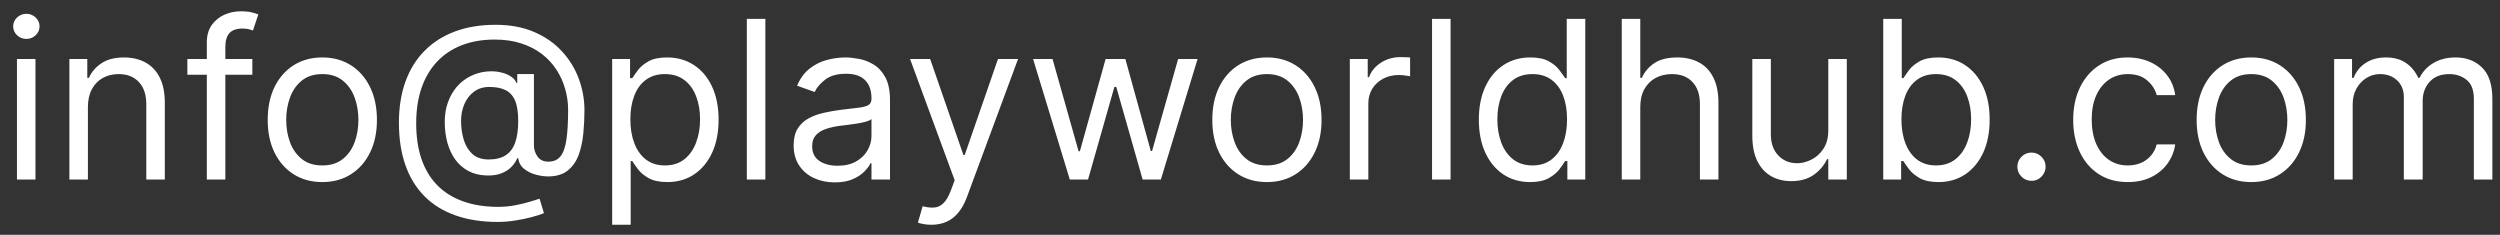 <svg width="181" height="17" viewBox="0 0 181 17" fill="none" xmlns="http://www.w3.org/2000/svg">
<rect x="0" y="0" width="181" height="17" fill="#333333" stroke="none"/>
<path d="M1.227 13V4.273H2.568V13H1.227ZM1.909 2.818C1.648 2.818 1.422 2.729 1.233 2.551C1.047 2.373 0.955 2.159 0.955 1.909C0.955 1.659 1.047 1.445 1.233 1.267C1.422 1.089 1.648 1 1.909 1C2.17 1 2.394 1.089 2.58 1.267C2.769 1.445 2.864 1.659 2.864 1.909C2.864 2.159 2.769 2.373 2.58 2.551C2.394 2.729 2.17 2.818 1.909 2.818ZM6.365 7.75V13H5.024V4.273H6.32V5.636H6.433C6.638 5.193 6.948 4.837 7.365 4.568C7.782 4.295 8.32 4.159 8.979 4.159C9.57 4.159 10.087 4.28 10.53 4.523C10.973 4.761 11.318 5.125 11.564 5.614C11.81 6.098 11.933 6.712 11.933 7.455V13H10.592V7.545C10.592 6.86 10.414 6.326 10.058 5.943C9.702 5.557 9.214 5.364 8.592 5.364C8.164 5.364 7.782 5.456 7.445 5.642C7.111 5.828 6.848 6.098 6.655 6.455C6.462 6.811 6.365 7.242 6.365 7.75ZM18.27 4.273V5.409H13.565V4.273H18.27ZM14.974 13V3.068C14.974 2.568 15.092 2.152 15.327 1.818C15.562 1.485 15.867 1.235 16.241 1.068C16.616 0.902 17.012 0.818 17.429 0.818C17.759 0.818 18.027 0.845 18.236 0.898C18.444 0.951 18.599 1 18.702 1.045L18.315 2.205C18.247 2.182 18.152 2.153 18.031 2.119C17.914 2.085 17.759 2.068 17.565 2.068C17.122 2.068 16.802 2.18 16.605 2.403C16.412 2.627 16.315 2.955 16.315 3.386V13H14.974ZM23.335 13.182C22.547 13.182 21.856 12.994 21.261 12.619C20.671 12.244 20.208 11.72 19.875 11.046C19.546 10.371 19.381 9.583 19.381 8.682C19.381 7.773 19.546 6.979 19.875 6.301C20.208 5.623 20.671 5.097 21.261 4.722C21.856 4.347 22.547 4.159 23.335 4.159C24.123 4.159 24.812 4.347 25.403 4.722C25.998 5.097 26.46 5.623 26.79 6.301C27.123 6.979 27.29 7.773 27.29 8.682C27.29 9.583 27.123 10.371 26.79 11.046C26.46 11.72 25.998 12.244 25.403 12.619C24.812 12.994 24.123 13.182 23.335 13.182ZM23.335 11.977C23.934 11.977 24.426 11.824 24.812 11.517C25.199 11.21 25.485 10.807 25.671 10.307C25.856 9.807 25.949 9.265 25.949 8.682C25.949 8.098 25.856 7.555 25.671 7.051C25.485 6.547 25.199 6.14 24.812 5.83C24.426 5.519 23.934 5.364 23.335 5.364C22.737 5.364 22.244 5.519 21.858 5.83C21.472 6.14 21.186 6.547 21 7.051C20.814 7.555 20.722 8.098 20.722 8.682C20.722 9.265 20.814 9.807 21 10.307C21.186 10.807 21.472 11.21 21.858 11.517C22.244 11.824 22.737 11.977 23.335 11.977ZM36.041 16.068C34.882 16.068 33.858 15.909 32.967 15.591C32.077 15.277 31.329 14.812 30.723 14.199C30.117 13.585 29.659 12.833 29.348 11.943C29.037 11.053 28.882 10.034 28.882 8.886C28.882 7.777 29.039 6.784 29.354 5.909C29.672 5.034 30.132 4.292 30.734 3.682C31.34 3.068 32.075 2.6 32.939 2.278C33.806 1.956 34.787 1.795 35.882 1.795C36.947 1.795 37.878 1.97 38.678 2.318C39.481 2.663 40.151 3.131 40.689 3.722C41.231 4.309 41.636 4.97 41.905 5.705C42.178 6.439 42.314 7.197 42.314 7.977C42.314 8.527 42.287 9.083 42.234 9.648C42.181 10.212 42.07 10.731 41.899 11.204C41.729 11.674 41.465 12.053 41.109 12.341C40.757 12.629 40.28 12.773 39.678 12.773C39.412 12.773 39.121 12.731 38.803 12.648C38.484 12.564 38.202 12.426 37.956 12.233C37.71 12.04 37.564 11.78 37.519 11.454H37.45C37.359 11.674 37.219 11.883 37.03 12.079C36.844 12.277 36.6 12.434 36.297 12.551C35.998 12.669 35.632 12.72 35.2 12.704C34.708 12.686 34.274 12.576 33.899 12.375C33.524 12.171 33.21 11.894 32.956 11.546C32.706 11.193 32.517 10.786 32.388 10.324C32.263 9.858 32.2 9.356 32.2 8.818C32.2 8.307 32.276 7.839 32.428 7.415C32.579 6.991 32.789 6.619 33.058 6.301C33.331 5.983 33.649 5.729 34.013 5.54C34.38 5.347 34.776 5.227 35.2 5.182C35.579 5.144 35.924 5.161 36.234 5.233C36.545 5.301 36.801 5.405 37.001 5.545C37.202 5.682 37.329 5.833 37.382 6H37.45V5.364H38.655V10.5C38.655 10.818 38.744 11.098 38.922 11.341C39.1 11.583 39.359 11.704 39.7 11.704C40.087 11.704 40.382 11.572 40.587 11.307C40.795 11.042 40.937 10.633 41.013 10.079C41.092 9.527 41.132 8.818 41.132 7.955C41.132 7.447 41.062 6.947 40.922 6.455C40.785 5.958 40.577 5.494 40.297 5.062C40.02 4.631 39.67 4.25 39.246 3.92C38.822 3.591 38.323 3.333 37.751 3.148C37.183 2.958 36.537 2.864 35.814 2.864C34.924 2.864 34.126 3.002 33.422 3.278C32.721 3.551 32.124 3.951 31.632 4.477C31.143 5 30.77 5.636 30.513 6.386C30.259 7.133 30.132 7.981 30.132 8.932C30.132 9.898 30.259 10.756 30.513 11.506C30.77 12.256 31.149 12.888 31.649 13.403C32.153 13.919 32.776 14.309 33.519 14.574C34.261 14.843 35.117 14.977 36.087 14.977C36.503 14.977 36.914 14.938 37.32 14.858C37.725 14.778 38.083 14.691 38.394 14.597C38.704 14.502 38.928 14.432 39.064 14.386L39.382 15.432C39.147 15.53 38.84 15.629 38.462 15.727C38.087 15.826 37.685 15.907 37.257 15.972C36.833 16.036 36.428 16.068 36.041 16.068ZM35.382 11.546C35.89 11.546 36.301 11.443 36.615 11.239C36.929 11.034 37.159 10.725 37.303 10.312C37.447 9.9 37.519 9.379 37.519 8.75C37.519 8.114 37.439 7.617 37.28 7.261C37.121 6.905 36.886 6.655 36.575 6.511C36.265 6.367 35.882 6.295 35.428 6.295C34.996 6.295 34.626 6.409 34.32 6.636C34.017 6.86 33.784 7.159 33.621 7.534C33.462 7.905 33.382 8.311 33.382 8.75C33.382 9.235 33.447 9.691 33.575 10.119C33.704 10.544 33.914 10.888 34.206 11.153C34.498 11.415 34.89 11.546 35.382 11.546ZM44.321 16.273V4.273H45.617V5.659H45.776C45.874 5.508 46.01 5.314 46.185 5.08C46.363 4.841 46.617 4.629 46.946 4.443C47.279 4.254 47.73 4.159 48.298 4.159C49.033 4.159 49.681 4.343 50.242 4.71C50.802 5.078 51.24 5.598 51.554 6.273C51.868 6.947 52.026 7.742 52.026 8.659C52.026 9.583 51.868 10.384 51.554 11.062C51.24 11.737 50.804 12.259 50.247 12.631C49.69 12.998 49.048 13.182 48.321 13.182C47.76 13.182 47.312 13.089 46.974 12.903C46.637 12.714 46.378 12.5 46.196 12.261C46.014 12.019 45.874 11.818 45.776 11.659H45.662V16.273H44.321ZM45.639 8.636C45.639 9.295 45.736 9.877 45.929 10.381C46.122 10.881 46.404 11.273 46.776 11.557C47.147 11.837 47.601 11.977 48.139 11.977C48.7 11.977 49.168 11.829 49.543 11.534C49.921 11.235 50.206 10.833 50.395 10.329C50.588 9.822 50.685 9.258 50.685 8.636C50.685 8.023 50.59 7.47 50.401 6.977C50.215 6.481 49.933 6.089 49.554 5.801C49.179 5.509 48.707 5.364 48.139 5.364C47.594 5.364 47.135 5.502 46.764 5.778C46.393 6.051 46.113 6.434 45.923 6.926C45.734 7.415 45.639 7.985 45.639 8.636ZM55.412 1.364V13H54.071V1.364H55.412ZM60.436 13.204C59.883 13.204 59.381 13.1 58.93 12.892C58.48 12.68 58.122 12.375 57.856 11.977C57.591 11.576 57.459 11.091 57.459 10.523C57.459 10.023 57.557 9.617 57.754 9.307C57.951 8.992 58.215 8.746 58.544 8.568C58.874 8.39 59.237 8.258 59.635 8.17C60.036 8.08 60.44 8.008 60.845 7.955C61.376 7.886 61.805 7.835 62.135 7.801C62.468 7.763 62.711 7.701 62.862 7.614C63.017 7.527 63.095 7.375 63.095 7.159V7.114C63.095 6.553 62.942 6.117 62.635 5.807C62.332 5.496 61.872 5.341 61.254 5.341C60.614 5.341 60.112 5.481 59.749 5.761C59.385 6.042 59.129 6.341 58.981 6.659L57.709 6.205C57.936 5.674 58.239 5.261 58.618 4.966C59.001 4.667 59.417 4.458 59.868 4.341C60.322 4.22 60.769 4.159 61.209 4.159C61.489 4.159 61.811 4.193 62.175 4.261C62.542 4.326 62.896 4.46 63.237 4.665C63.582 4.869 63.868 5.178 64.095 5.591C64.322 6.004 64.436 6.557 64.436 7.25V13H63.095V11.818H63.027C62.936 12.008 62.785 12.21 62.572 12.426C62.36 12.642 62.078 12.826 61.726 12.977C61.374 13.129 60.944 13.204 60.436 13.204ZM60.641 12C61.171 12 61.618 11.896 61.981 11.688C62.349 11.479 62.626 11.21 62.811 10.881C63.001 10.551 63.095 10.204 63.095 9.841V8.614C63.038 8.682 62.913 8.744 62.72 8.801C62.531 8.854 62.311 8.902 62.061 8.943C61.815 8.981 61.574 9.015 61.34 9.045C61.108 9.072 60.921 9.095 60.777 9.114C60.428 9.159 60.103 9.233 59.8 9.335C59.501 9.434 59.258 9.583 59.072 9.784C58.891 9.981 58.8 10.25 58.8 10.591C58.8 11.057 58.972 11.409 59.317 11.648C59.665 11.883 60.106 12 60.641 12ZM67.435 16.273C67.207 16.273 67.005 16.254 66.827 16.216C66.649 16.182 66.526 16.148 66.457 16.114L66.798 14.932C67.124 15.015 67.412 15.046 67.662 15.023C67.912 15 68.133 14.888 68.327 14.688C68.524 14.491 68.704 14.171 68.867 13.727L69.117 13.046L65.889 4.273H67.344L69.753 11.227H69.844L72.253 4.273H73.707L70.003 14.273C69.836 14.723 69.63 15.097 69.383 15.392C69.137 15.691 68.851 15.913 68.526 16.057C68.204 16.201 67.84 16.273 67.435 16.273ZM77.454 13L74.796 4.273H76.204L78.091 10.954H78.182L80.046 4.273H81.477L83.318 10.932H83.409L85.296 4.273H86.704L84.046 13H82.727L80.818 6.295H80.682L78.773 13H77.454ZM91.726 13.182C90.938 13.182 90.247 12.994 89.652 12.619C89.061 12.244 88.599 11.72 88.266 11.046C87.936 10.371 87.771 9.583 87.771 8.682C87.771 7.773 87.936 6.979 88.266 6.301C88.599 5.623 89.061 5.097 89.652 4.722C90.247 4.347 90.938 4.159 91.726 4.159C92.514 4.159 93.203 4.347 93.794 4.722C94.389 5.097 94.851 5.623 95.18 6.301C95.514 6.979 95.68 7.773 95.68 8.682C95.68 9.583 95.514 10.371 95.18 11.046C94.851 11.72 94.389 12.244 93.794 12.619C93.203 12.994 92.514 13.182 91.726 13.182ZM91.726 11.977C92.324 11.977 92.817 11.824 93.203 11.517C93.59 11.21 93.876 10.807 94.061 10.307C94.247 9.807 94.34 9.265 94.34 8.682C94.34 8.098 94.247 7.555 94.061 7.051C93.876 6.547 93.59 6.14 93.203 5.83C92.817 5.519 92.324 5.364 91.726 5.364C91.127 5.364 90.635 5.519 90.249 5.83C89.862 6.14 89.576 6.547 89.391 7.051C89.205 7.555 89.112 8.098 89.112 8.682C89.112 9.265 89.205 9.807 89.391 10.307C89.576 10.807 89.862 11.21 90.249 11.517C90.635 11.824 91.127 11.977 91.726 11.977ZM97.727 13V4.273H99.023V5.591H99.114C99.273 5.159 99.561 4.809 99.977 4.54C100.394 4.271 100.864 4.136 101.386 4.136C101.485 4.136 101.608 4.138 101.756 4.142C101.903 4.146 102.015 4.152 102.091 4.159V5.523C102.045 5.511 101.941 5.494 101.778 5.472C101.619 5.445 101.451 5.432 101.273 5.432C100.848 5.432 100.47 5.521 100.136 5.699C99.807 5.873 99.546 6.116 99.352 6.426C99.163 6.733 99.068 7.083 99.068 7.477V13H97.727ZM105.021 1.364V13H103.68V1.364H105.021ZM110.773 13.182C110.045 13.182 109.403 12.998 108.847 12.631C108.29 12.259 107.854 11.737 107.54 11.062C107.225 10.384 107.068 9.583 107.068 8.659C107.068 7.742 107.225 6.947 107.54 6.273C107.854 5.598 108.292 5.078 108.852 4.71C109.413 4.343 110.061 4.159 110.795 4.159C111.364 4.159 111.813 4.254 112.142 4.443C112.475 4.629 112.729 4.841 112.903 5.08C113.081 5.314 113.22 5.508 113.318 5.659H113.432V1.364H114.773V13H113.477V11.659H113.318C113.22 11.818 113.08 12.019 112.898 12.261C112.716 12.5 112.456 12.714 112.119 12.903C111.782 13.089 111.333 13.182 110.773 13.182ZM110.955 11.977C111.492 11.977 111.947 11.837 112.318 11.557C112.689 11.273 112.972 10.881 113.165 10.381C113.358 9.877 113.455 9.295 113.455 8.636C113.455 7.985 113.36 7.415 113.17 6.926C112.981 6.434 112.701 6.051 112.33 5.778C111.958 5.502 111.5 5.364 110.955 5.364C110.386 5.364 109.913 5.509 109.534 5.801C109.159 6.089 108.877 6.481 108.688 6.977C108.502 7.47 108.409 8.023 108.409 8.636C108.409 9.258 108.504 9.822 108.693 10.329C108.886 10.833 109.17 11.235 109.545 11.534C109.924 11.829 110.394 11.977 110.955 11.977ZM118.756 7.75V13H117.415V1.364H118.756V5.636H118.869C119.074 5.186 119.381 4.828 119.79 4.562C120.203 4.294 120.752 4.159 121.438 4.159C122.032 4.159 122.553 4.278 123 4.517C123.447 4.752 123.794 5.114 124.04 5.602C124.29 6.087 124.415 6.705 124.415 7.455V13H123.074V7.545C123.074 6.852 122.894 6.316 122.534 5.938C122.178 5.555 121.684 5.364 121.051 5.364C120.612 5.364 120.218 5.456 119.869 5.642C119.525 5.828 119.252 6.098 119.051 6.455C118.854 6.811 118.756 7.242 118.756 7.75ZM132.368 9.432V4.273H133.709V13H132.368V11.523H132.277C132.072 11.966 131.754 12.343 131.322 12.653C130.891 12.96 130.345 13.114 129.686 13.114C129.141 13.114 128.656 12.994 128.232 12.756C127.807 12.513 127.474 12.15 127.232 11.665C126.989 11.176 126.868 10.561 126.868 9.818V4.273H128.209V9.727C128.209 10.364 128.387 10.871 128.743 11.25C129.103 11.629 129.561 11.818 130.118 11.818C130.451 11.818 130.79 11.733 131.135 11.562C131.483 11.392 131.775 11.131 132.01 10.778C132.249 10.426 132.368 9.977 132.368 9.432ZM136.347 13V1.364H137.688V5.659H137.801C137.9 5.508 138.036 5.314 138.21 5.08C138.388 4.841 138.642 4.629 138.972 4.443C139.305 4.254 139.756 4.159 140.324 4.159C141.059 4.159 141.706 4.343 142.267 4.71C142.828 5.078 143.265 5.598 143.58 6.273C143.894 6.947 144.051 7.742 144.051 8.659C144.051 9.583 143.894 10.384 143.58 11.062C143.265 11.737 142.83 12.259 142.273 12.631C141.716 12.998 141.074 13.182 140.347 13.182C139.786 13.182 139.337 13.089 139 12.903C138.663 12.714 138.403 12.5 138.222 12.261C138.04 12.019 137.9 11.818 137.801 11.659H137.642V13H136.347ZM137.665 8.636C137.665 9.295 137.761 9.877 137.955 10.381C138.148 10.881 138.43 11.273 138.801 11.557C139.172 11.837 139.627 11.977 140.165 11.977C140.725 11.977 141.193 11.829 141.568 11.534C141.947 11.235 142.231 10.833 142.42 10.329C142.614 9.822 142.71 9.258 142.71 8.636C142.71 8.023 142.616 7.47 142.426 6.977C142.241 6.481 141.958 6.089 141.58 5.801C141.205 5.509 140.733 5.364 140.165 5.364C139.619 5.364 139.161 5.502 138.79 5.778C138.419 6.051 138.138 6.434 137.949 6.926C137.759 7.415 137.665 7.985 137.665 8.636ZM147.08 13.091C146.799 13.091 146.559 12.991 146.358 12.79C146.157 12.589 146.057 12.348 146.057 12.068C146.057 11.788 146.157 11.547 146.358 11.347C146.559 11.146 146.799 11.046 147.08 11.046C147.36 11.046 147.6 11.146 147.801 11.347C148.002 11.547 148.102 11.788 148.102 12.068C148.102 12.254 148.055 12.424 147.96 12.579C147.869 12.735 147.746 12.86 147.591 12.954C147.439 13.046 147.269 13.091 147.08 13.091ZM154.054 13.182C153.236 13.182 152.531 12.989 151.94 12.602C151.349 12.216 150.895 11.684 150.577 11.006C150.259 10.328 150.099 9.553 150.099 8.682C150.099 7.795 150.262 7.013 150.588 6.335C150.918 5.653 151.376 5.121 151.963 4.739C152.554 4.352 153.243 4.159 154.031 4.159C154.645 4.159 155.198 4.273 155.69 4.5C156.183 4.727 156.586 5.045 156.901 5.455C157.215 5.864 157.41 6.341 157.486 6.886H156.145C156.043 6.489 155.815 6.136 155.463 5.83C155.115 5.519 154.645 5.364 154.054 5.364C153.531 5.364 153.073 5.5 152.679 5.773C152.289 6.042 151.984 6.422 151.764 6.915C151.548 7.403 151.44 7.977 151.44 8.636C151.44 9.311 151.546 9.898 151.759 10.398C151.974 10.898 152.277 11.286 152.668 11.562C153.062 11.839 153.524 11.977 154.054 11.977C154.402 11.977 154.719 11.917 155.003 11.796C155.287 11.674 155.527 11.5 155.724 11.273C155.921 11.046 156.062 10.773 156.145 10.454H157.486C157.41 10.97 157.223 11.434 156.923 11.847C156.628 12.256 156.236 12.581 155.747 12.824C155.262 13.062 154.698 13.182 154.054 13.182ZM162.991 13.182C162.204 13.182 161.512 12.994 160.918 12.619C160.327 12.244 159.865 11.72 159.531 11.046C159.202 10.371 159.037 9.583 159.037 8.682C159.037 7.773 159.202 6.979 159.531 6.301C159.865 5.623 160.327 5.097 160.918 4.722C161.512 4.347 162.204 4.159 162.991 4.159C163.779 4.159 164.469 4.347 165.06 4.722C165.654 5.097 166.116 5.623 166.446 6.301C166.779 6.979 166.946 7.773 166.946 8.682C166.946 9.583 166.779 10.371 166.446 11.046C166.116 11.72 165.654 12.244 165.06 12.619C164.469 12.994 163.779 13.182 162.991 13.182ZM162.991 11.977C163.59 11.977 164.082 11.824 164.469 11.517C164.855 11.21 165.141 10.807 165.327 10.307C165.512 9.807 165.605 9.265 165.605 8.682C165.605 8.098 165.512 7.555 165.327 7.051C165.141 6.547 164.855 6.14 164.469 5.83C164.082 5.519 163.59 5.364 162.991 5.364C162.393 5.364 161.901 5.519 161.514 5.83C161.128 6.14 160.842 6.547 160.656 7.051C160.471 7.555 160.378 8.098 160.378 8.682C160.378 9.265 160.471 9.807 160.656 10.307C160.842 10.807 161.128 11.21 161.514 11.517C161.901 11.824 162.393 11.977 162.991 11.977ZM168.993 13V4.273H170.288V5.636H170.402C170.584 5.17 170.877 4.809 171.283 4.551C171.688 4.29 172.175 4.159 172.743 4.159C173.319 4.159 173.798 4.29 174.18 4.551C174.567 4.809 174.868 5.17 175.084 5.636H175.175C175.398 5.186 175.733 4.828 176.18 4.562C176.627 4.294 177.163 4.159 177.788 4.159C178.569 4.159 179.207 4.403 179.703 4.892C180.199 5.377 180.447 6.133 180.447 7.159V13H179.107V7.159C179.107 6.515 178.93 6.055 178.578 5.778C178.226 5.502 177.811 5.364 177.334 5.364C176.72 5.364 176.245 5.549 175.908 5.92C175.571 6.288 175.402 6.754 175.402 7.318V13H174.038V7.023C174.038 6.527 173.877 6.127 173.555 5.824C173.233 5.517 172.819 5.364 172.311 5.364C171.963 5.364 171.637 5.456 171.334 5.642C171.035 5.828 170.792 6.085 170.607 6.415C170.425 6.741 170.334 7.117 170.334 7.545V13H168.993Z" fill="white"/>
</svg>

